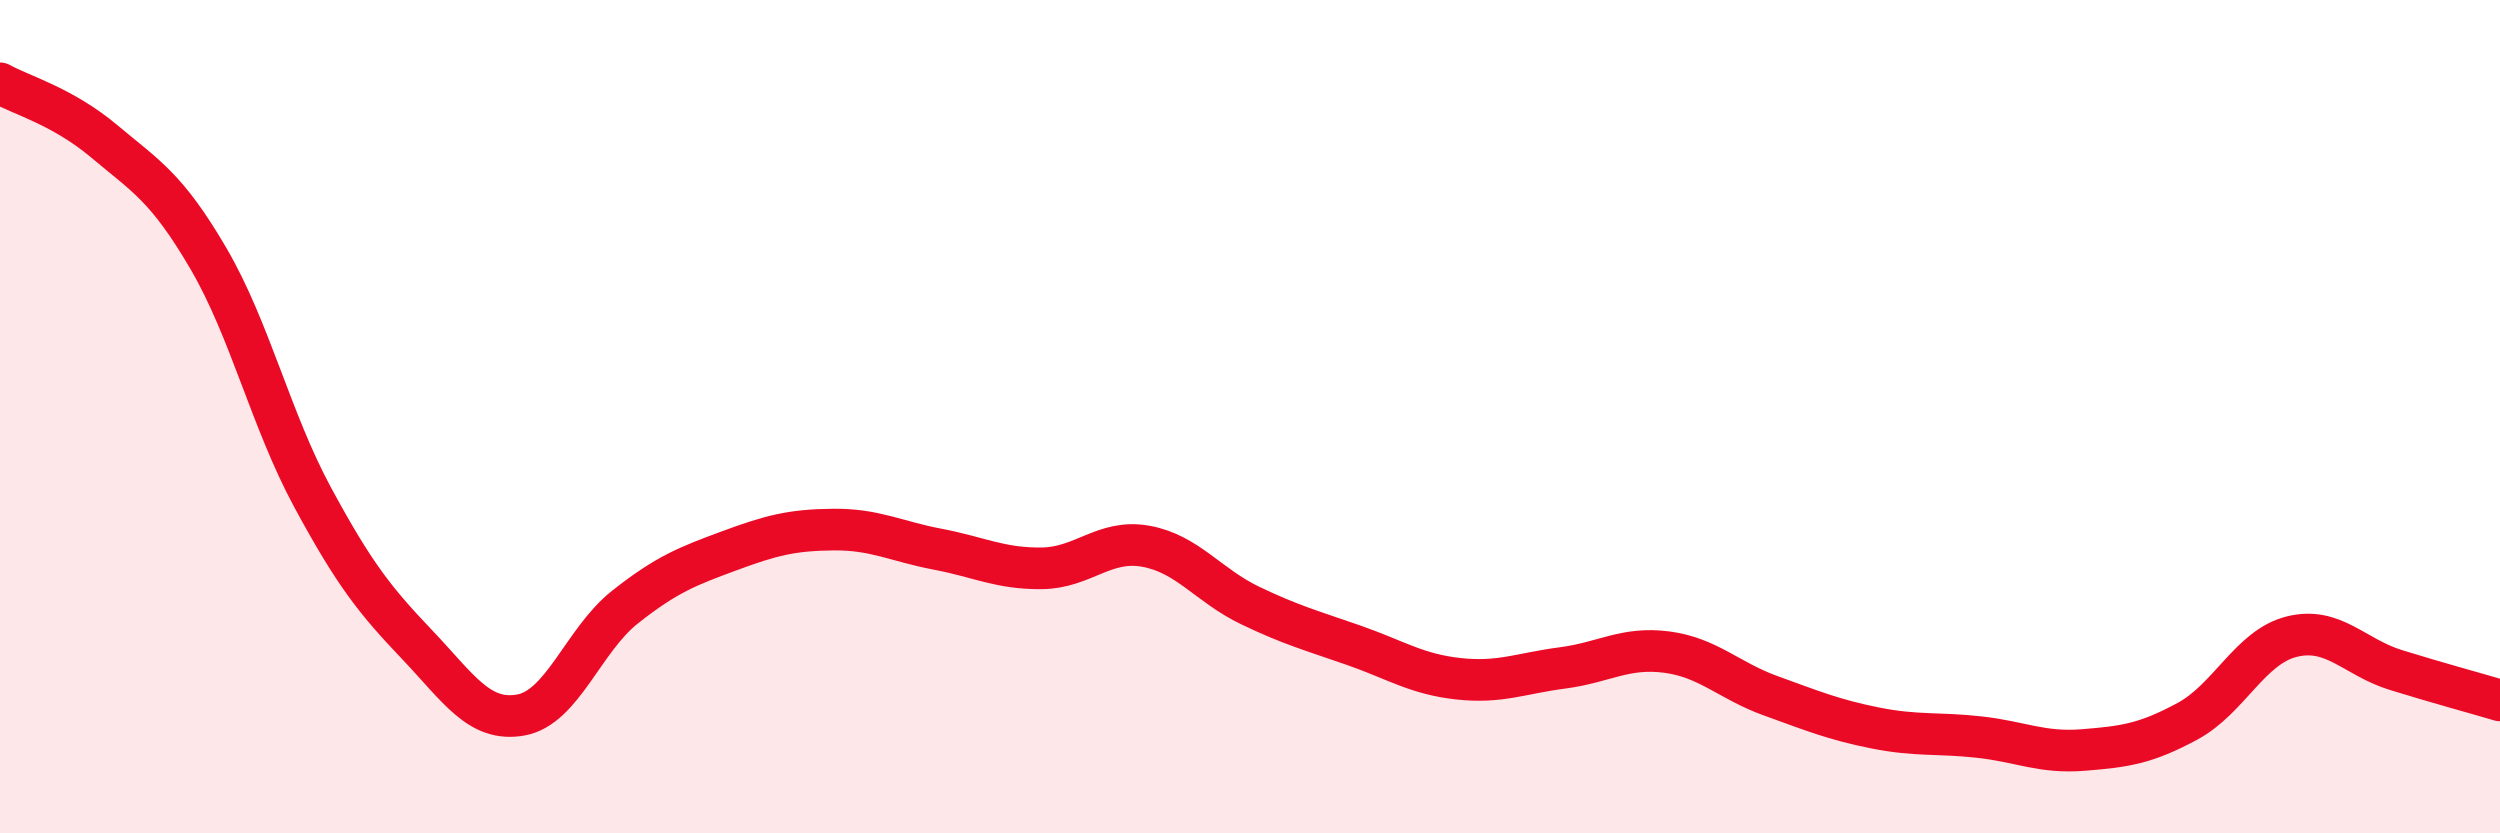 
    <svg width="60" height="20" viewBox="0 0 60 20" xmlns="http://www.w3.org/2000/svg">
      <path
        d="M 0,2 C 0.5,2.28 1.5,2.55 2.5,3.39 C 3.5,4.23 4,4.49 5,6.2 C 6,7.91 6.5,10.08 7.5,11.93 C 8.5,13.78 9,14.41 10,15.46 C 11,16.51 11.5,17.34 12.5,17.16 C 13.5,16.98 14,15.36 15,14.57 C 16,13.78 16.5,13.59 17.5,13.22 C 18.5,12.85 19,12.72 20,12.71 C 21,12.7 21.5,12.99 22.5,13.18 C 23.5,13.37 24,13.65 25,13.64 C 26,13.63 26.5,12.93 27.5,13.11 C 28.5,13.29 29,14.05 30,14.53 C 31,15.01 31.5,15.14 32.5,15.49 C 33.5,15.84 34,16.18 35,16.29 C 36,16.4 36.5,16.16 37.5,16.03 C 38.5,15.9 39,15.52 40,15.65 C 41,15.78 41.5,16.34 42.5,16.7 C 43.5,17.06 44,17.27 45,17.47 C 46,17.67 46.5,17.58 47.5,17.69 C 48.5,17.8 49,18.08 50,18 C 51,17.92 51.5,17.85 52.5,17.31 C 53.5,16.77 54,15.53 55,15.28 C 56,15.03 56.5,15.77 57.5,16.08 C 58.5,16.39 59.5,16.66 60,16.81L60 20L0 20Z"
        fill="#EB0A25"
        opacity="0.1"
        stroke-linecap="round"
        stroke-linejoin="round"
      />
      <path
        d="M 0,2 C 0.5,2.28 1.5,2.55 2.5,3.39 C 3.5,4.23 4,4.49 5,6.2 C 6,7.91 6.5,10.08 7.5,11.93 C 8.5,13.78 9,14.41 10,15.46 C 11,16.51 11.5,17.34 12.5,17.16 C 13.5,16.98 14,15.36 15,14.57 C 16,13.78 16.5,13.59 17.5,13.22 C 18.5,12.85 19,12.72 20,12.71 C 21,12.7 21.5,12.99 22.5,13.18 C 23.5,13.37 24,13.65 25,13.64 C 26,13.63 26.5,12.93 27.5,13.11 C 28.5,13.29 29,14.05 30,14.53 C 31,15.01 31.5,15.14 32.5,15.49 C 33.5,15.84 34,16.18 35,16.29 C 36,16.4 36.5,16.16 37.5,16.03 C 38.5,15.9 39,15.52 40,15.65 C 41,15.78 41.5,16.34 42.5,16.7 C 43.5,17.06 44,17.27 45,17.47 C 46,17.67 46.5,17.58 47.5,17.69 C 48.5,17.8 49,18.08 50,18 C 51,17.92 51.5,17.85 52.5,17.31 C 53.5,16.77 54,15.53 55,15.28 C 56,15.03 56.5,15.77 57.5,16.08 C 58.5,16.39 59.5,16.66 60,16.81"
        stroke="#EB0A25"
        stroke-width="1"
        fill="none"
        stroke-linecap="round"
        stroke-linejoin="round"
      />
    </svg>
  